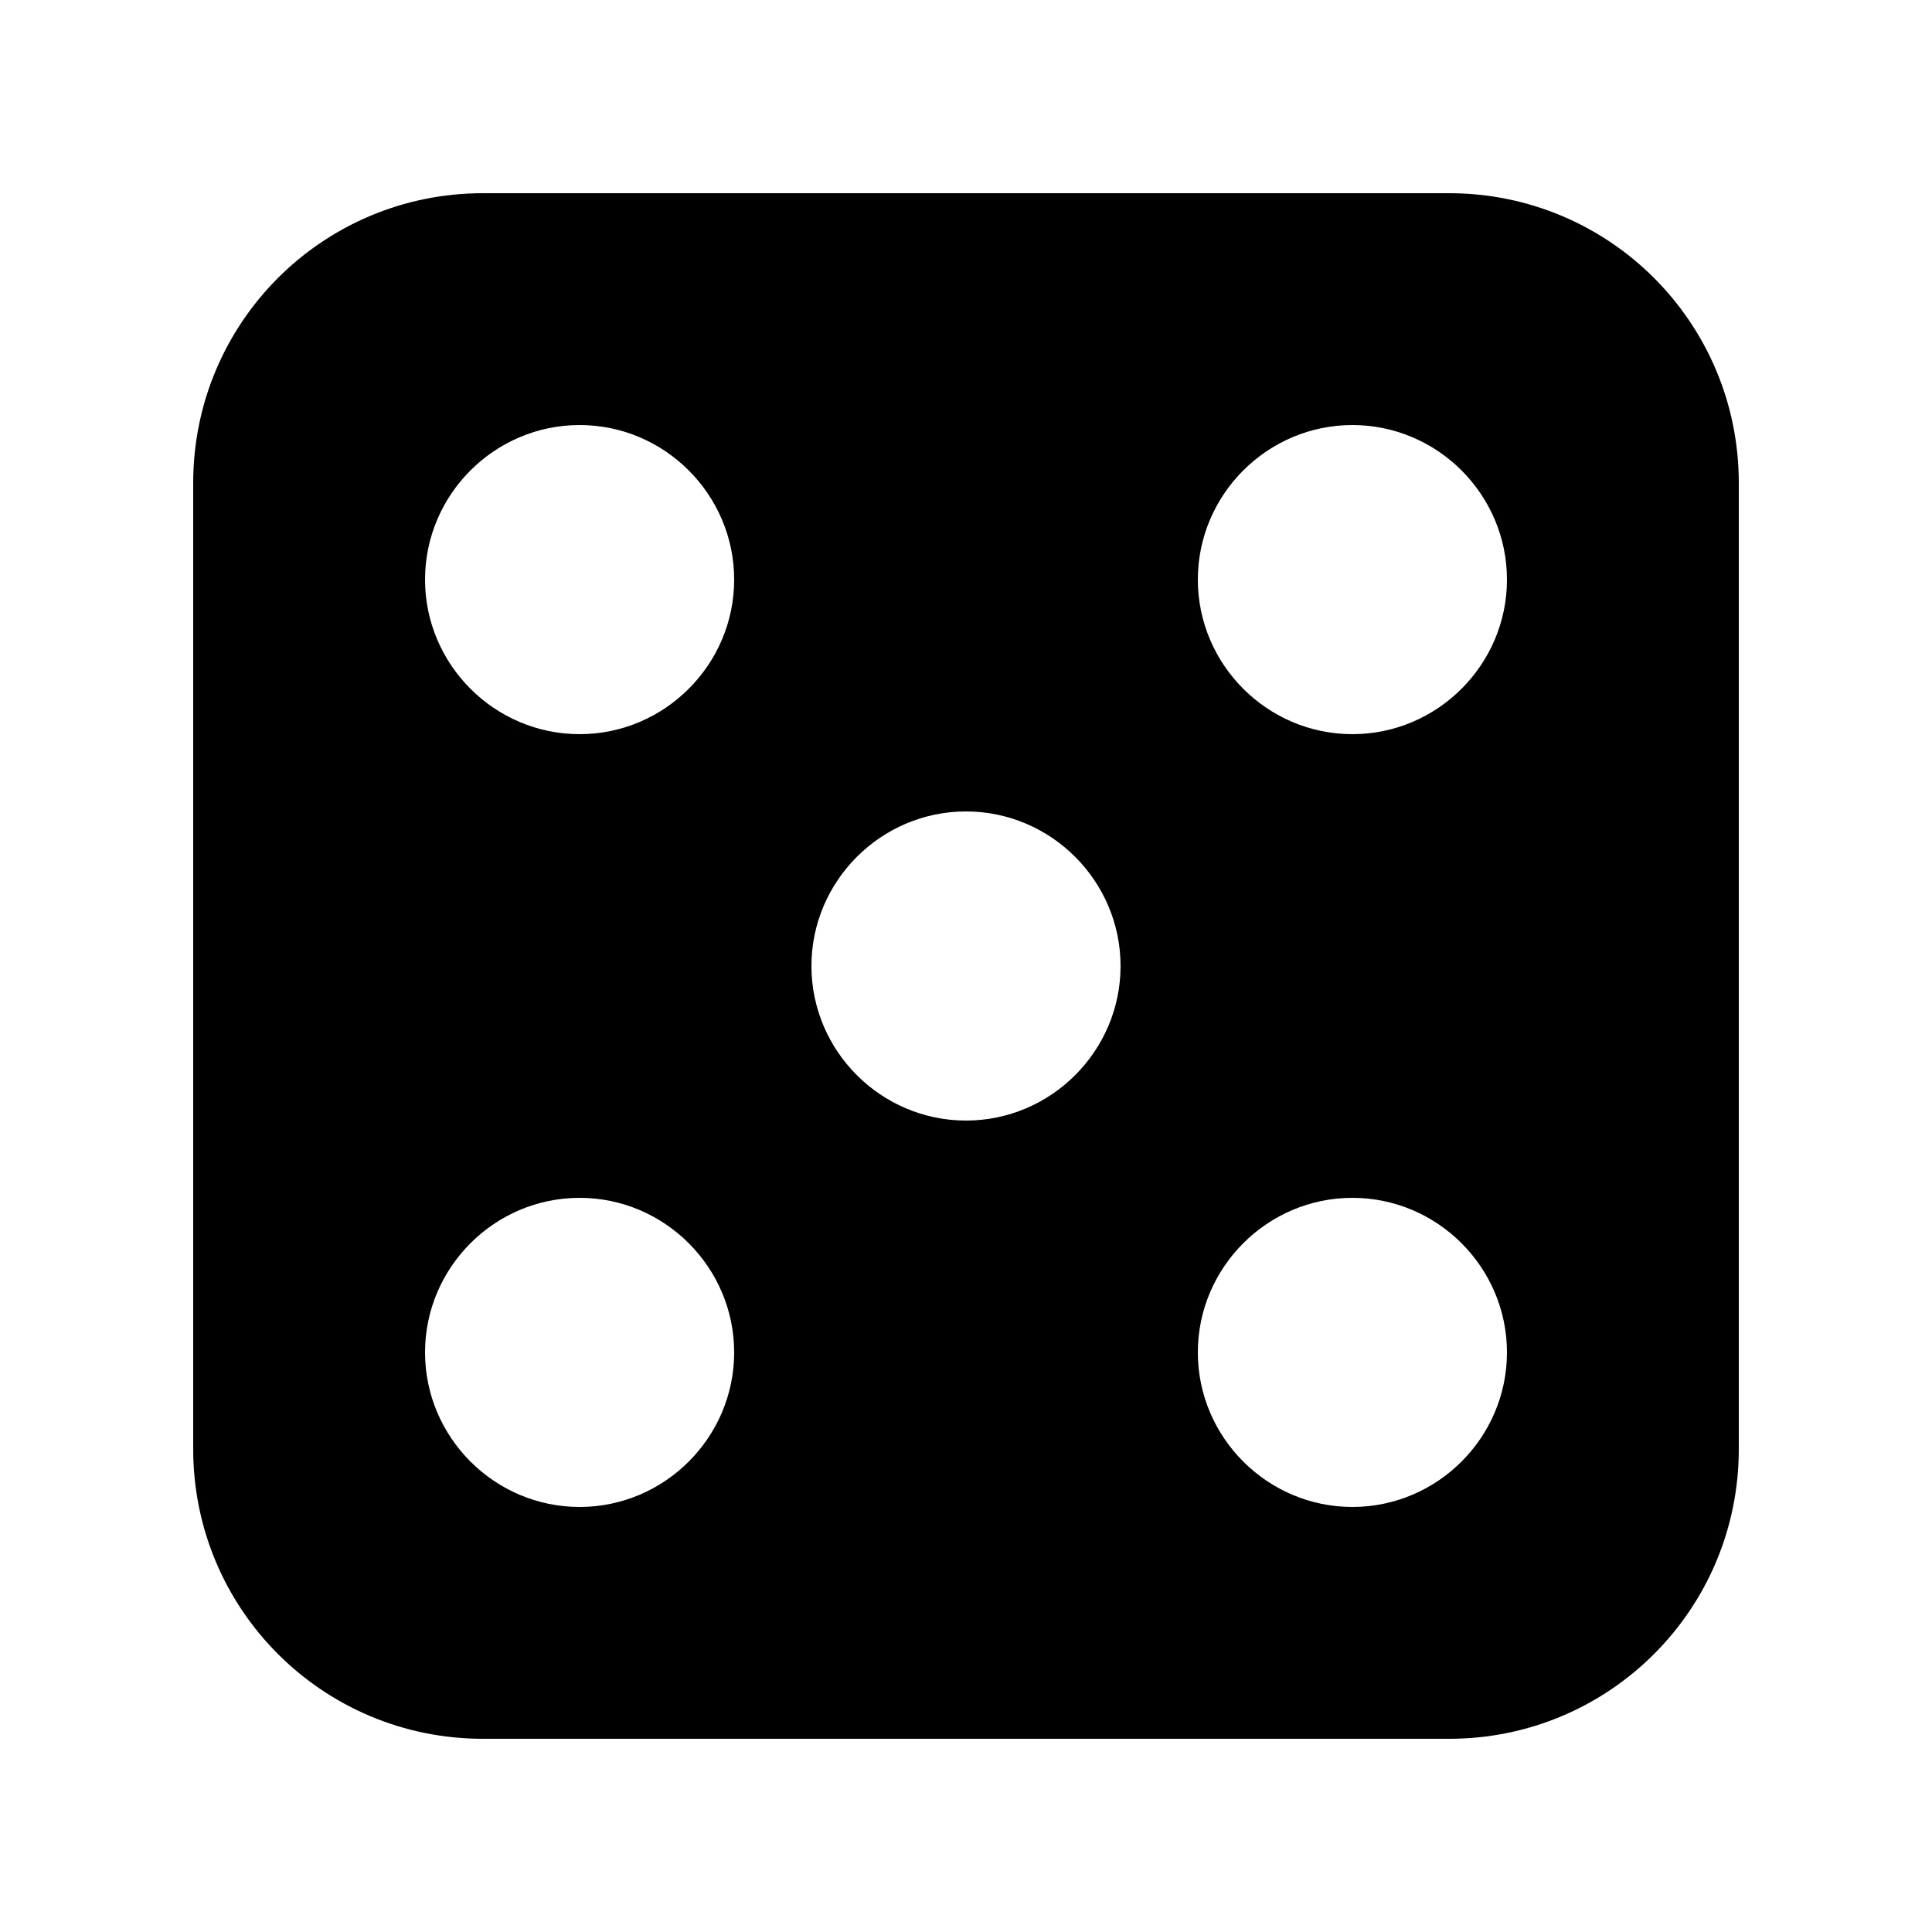 <?xml version="1.0" encoding="UTF-8"?><svg xmlns="http://www.w3.org/2000/svg" width="1024" height="1024" viewBox="0 0 1 1.0"><title>dice-5</title><path id="icon-dice-5" fill-rule="evenodd" d="M .9,.25 C .9,.333 .9,.667 .9,.75 C .9,.833 .833,.9 .75,.9 C .667,.9 .333,.9 .25,.9 C .167,.9 .1,.833 .1,.75 C .1,.667 .1,.333 .1,.25 C .1,.167 .167,.1 .25,.1 C .333,.1 .667,.1 .75,.1 C .833,.1 .9,.167 .9,.25 zM .42,.5 C .42,.456 .456,.42 .5,.42 C .544,.42 .58,.456 .58,.5 C .58,.544 .544,.58 .5,.58 C .456,.58 .42,.544 .42,.5 zM .22,.3 C .22,.256 .256,.22 .3,.22 C .344,.22 .38,.256 .38,.3 C .38,.344 .344,.38 .3,.38 C .256,.38 .22,.344 .22,.3 zM .62,.3 C .62,.256 .656,.22 .7,.22 C .744,.22 .78,.256 .78,.3 C .78,.344 .744,.38 .7,.38 C .656,.38 .62,.344 .62,.3 zM .22,.7 C .22,.656 .256,.62 .3,.62 C .344,.62 .38,.656 .38,.7 C .38,.744 .344,.78 .3,.78 C .256,.78 .22,.744 .22,.7 zM .62,.7 C .62,.656 .656,.62 .7,.62 C .744,.62 .78,.656 .78,.7 C .78,.744 .744,.78 .7,.78 C .656,.78 .62,.744 .62,.7 z" /></svg>